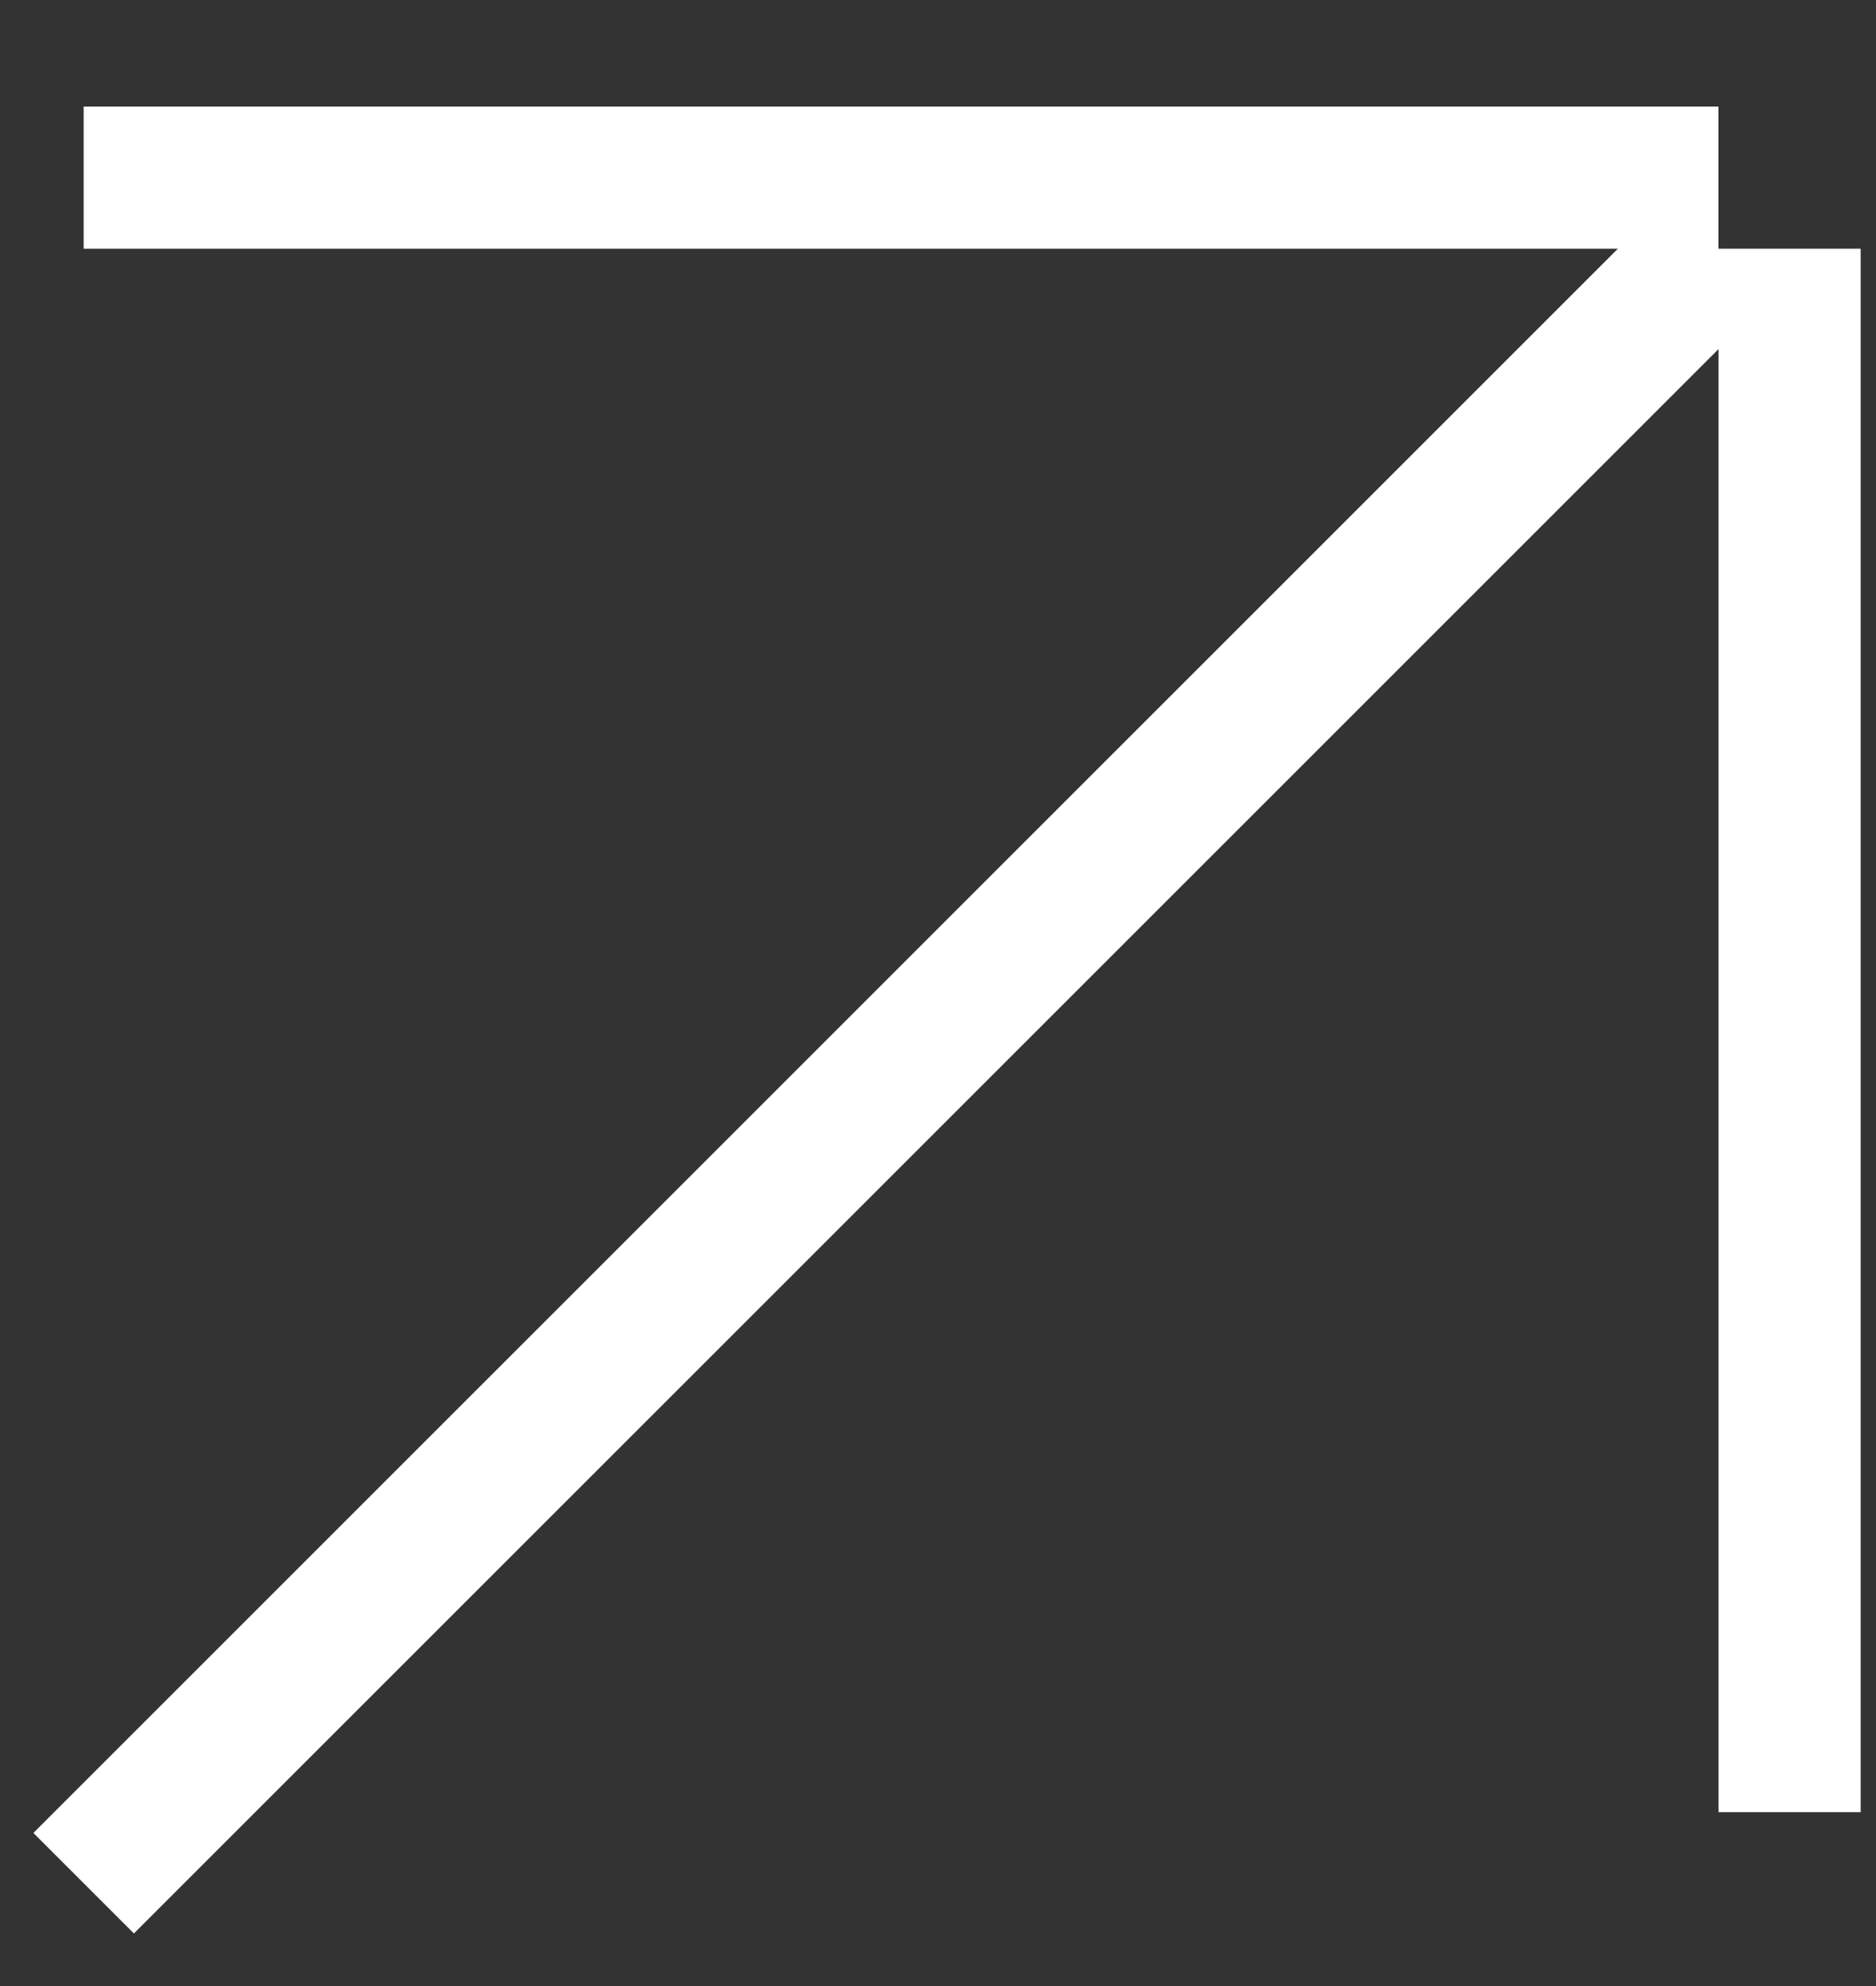 <?xml version="1.0" encoding="UTF-8"?> <svg xmlns="http://www.w3.org/2000/svg" width="17" height="18" viewBox="0 0 17 18" fill="none"><rect x="0" y="0" width="17" height="18" fill="#333333" stroke="none"/> <path d="M0.758 17.068L15.572 2.254" stroke="white" stroke-width="1.288"></path> <path d="M0.758 1.61H15.572" stroke="white" stroke-width="1.288"></path> <path d="M16.217 16.424V2.254" stroke="white" stroke-width="1.288"></path> </svg> 